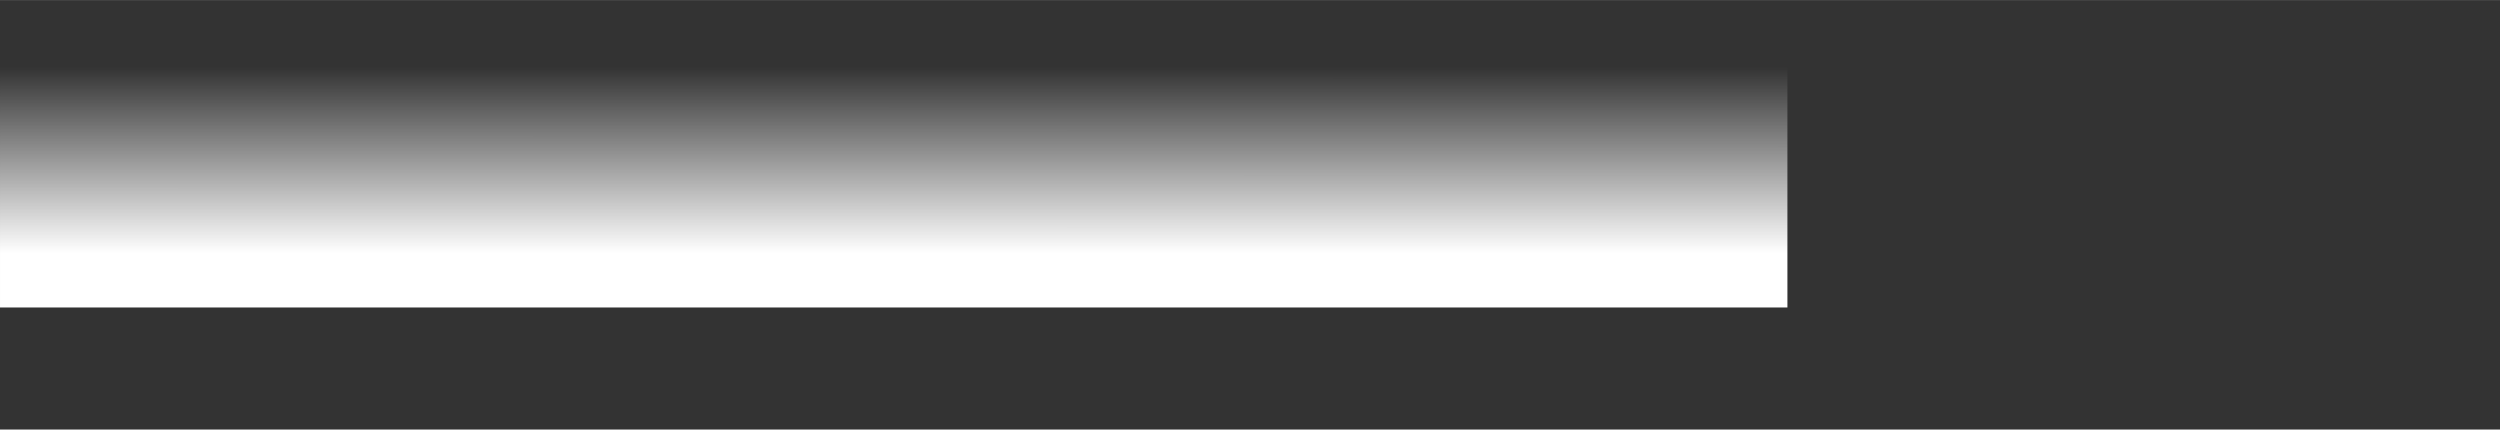 <?xml version="1.0" encoding="UTF-8"?> <!-- Creator: CorelDRAW 2017 --> <svg xmlns="http://www.w3.org/2000/svg" xmlns:xlink="http://www.w3.org/1999/xlink" xml:space="preserve" width="4196px" height="721px" style="shape-rendering:geometricPrecision; text-rendering:geometricPrecision; image-rendering:optimizeQuality; fill-rule:evenodd; clip-rule:evenodd" viewBox="0 0 4196 720.86"><rect x="0" y="0" width="4196" height="720.86" fill="#333333" stroke="none"/> <defs> <style type="text/css"> <![CDATA[ .fil0 {fill:white} ]]> </style> <mask id="id0"> <linearGradient id="id1" gradientUnits="userSpaceOnUse" x1="1979.24" y1="425.02" x2="1979.25" y2="112.5"> <stop offset="0" style="stop-opacity:1; stop-color:white"></stop> <stop offset="1" style="stop-opacity:0; stop-color:white"></stop> </linearGradient> <rect style="fill:url(#id1)" x="-1.18" y="-1.18" width="4198.36" height="723.22"></rect> </mask> </defs> <g id="Слой_x0020_1">  <polygon class="fil0" style="mask:url(#id0)" points="0,0 4196,0 4196,720.86 0,720.86 "></polygon> </g> </svg> 